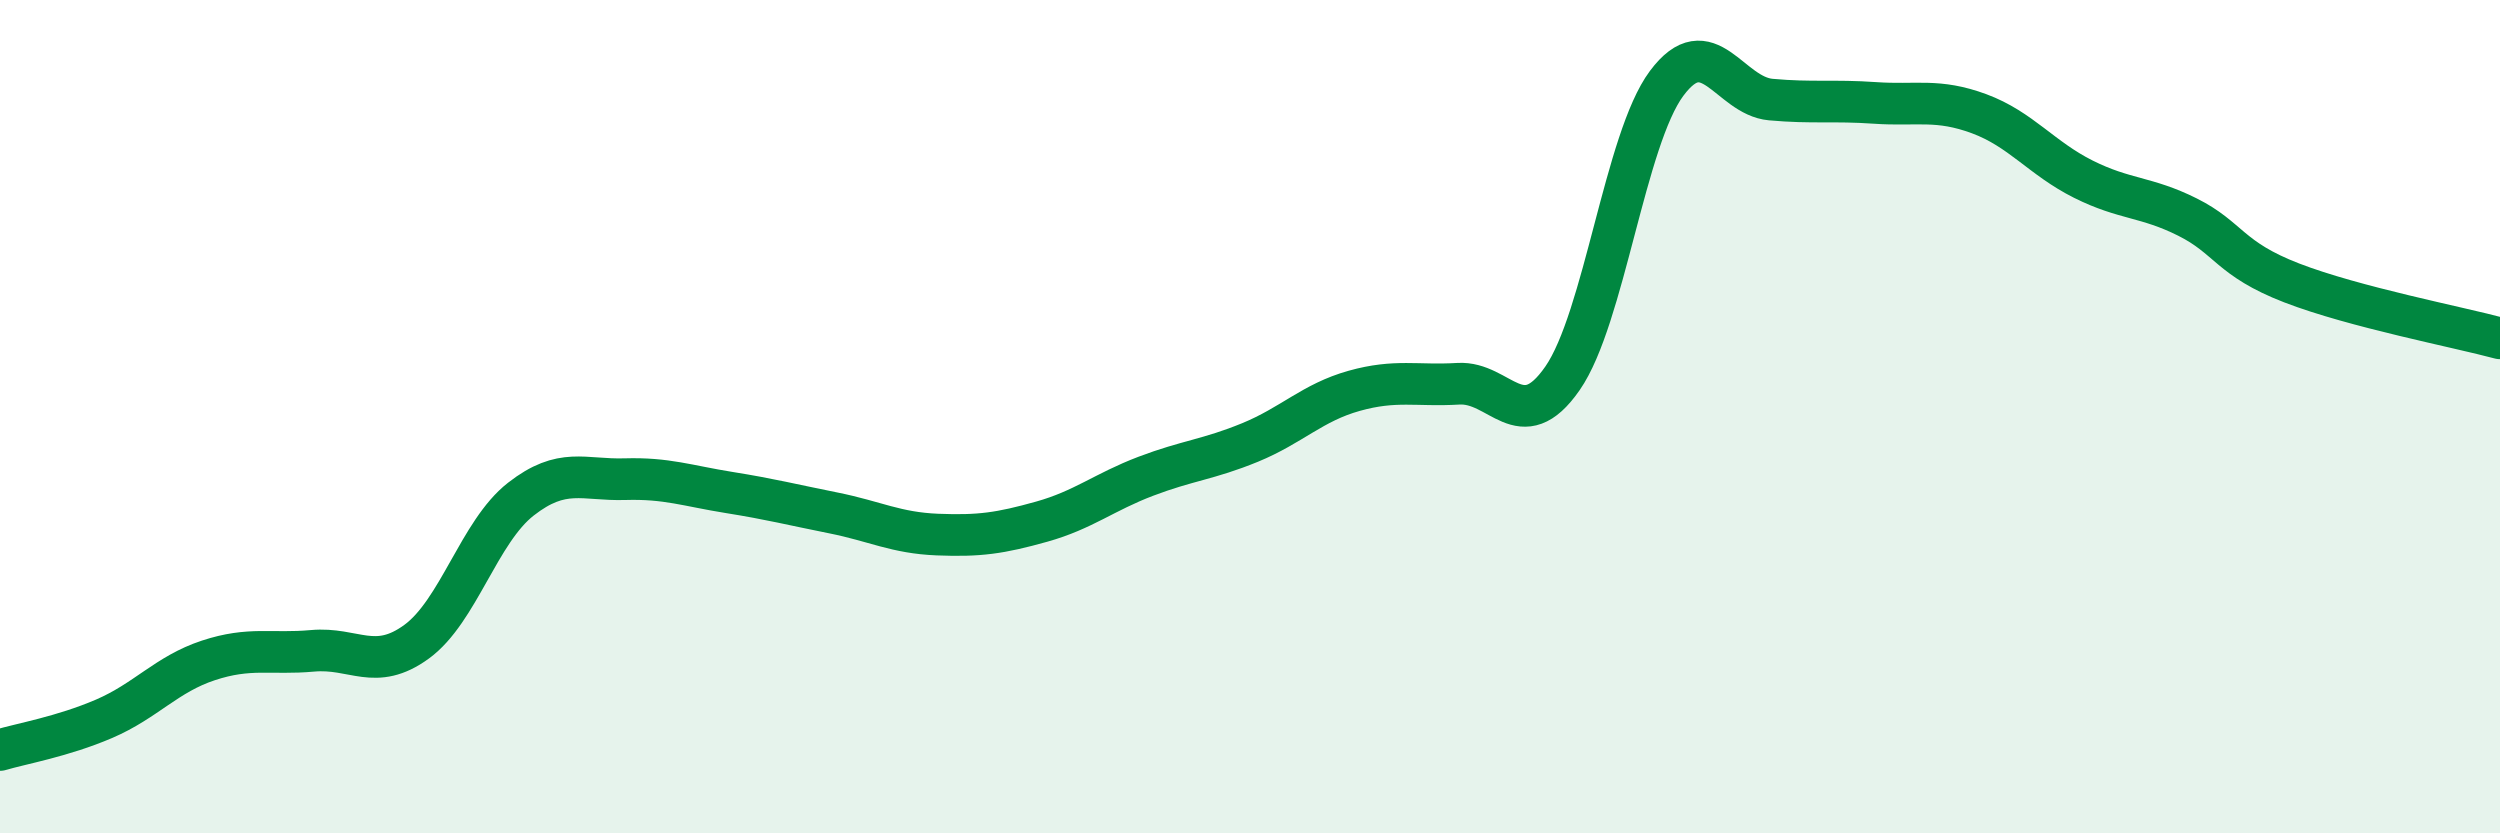 
    <svg width="60" height="20" viewBox="0 0 60 20" xmlns="http://www.w3.org/2000/svg">
      <path
        d="M 0,18 C 0.5,17.85 1.5,17.68 2.5,17.25 C 3.5,16.82 4,16.18 5,15.85 C 6,15.52 6.5,15.71 7.5,15.62 C 8.5,15.53 9,16.13 10,15.4 C 11,14.67 11.5,12.76 12.5,11.98 C 13.5,11.2 14,11.53 15,11.5 C 16,11.47 16.5,11.66 17.5,11.82 C 18.5,11.98 19,12.11 20,12.31 C 21,12.51 21.5,12.79 22.5,12.83 C 23.5,12.87 24,12.8 25,12.52 C 26,12.24 26.5,11.81 27.5,11.43 C 28.5,11.05 29,11.03 30,10.62 C 31,10.21 31.5,9.66 32.5,9.38 C 33.5,9.1 34,9.27 35,9.21 C 36,9.15 36.5,10.52 37.5,9.08 C 38.5,7.64 39,3.34 40,2 C 41,0.66 41.5,2.3 42.5,2.39 C 43.5,2.48 44,2.4 45,2.47 C 46,2.54 46.5,2.36 47.5,2.73 C 48.5,3.1 49,3.8 50,4.3 C 51,4.8 51.5,4.71 52.5,5.21 C 53.5,5.71 53.5,6.21 55,6.79 C 56.5,7.37 59,7.85 60,8.12L60 20L0 20Z"
        fill="#008740"
        opacity="0.1"
        stroke-linecap="round"
        stroke-linejoin="round"
      />
      <path
        d="M 0,18 C 0.5,17.85 1.5,17.68 2.5,17.25 C 3.5,16.82 4,16.18 5,15.85 C 6,15.52 6.5,15.71 7.5,15.62 C 8.5,15.53 9,16.13 10,15.4 C 11,14.67 11.5,12.76 12.5,11.98 C 13.5,11.2 14,11.53 15,11.5 C 16,11.47 16.5,11.66 17.5,11.82 C 18.5,11.98 19,12.11 20,12.31 C 21,12.51 21.5,12.79 22.5,12.83 C 23.5,12.87 24,12.8 25,12.52 C 26,12.24 26.5,11.81 27.5,11.43 C 28.5,11.05 29,11.03 30,10.62 C 31,10.21 31.5,9.66 32.5,9.38 C 33.5,9.1 34,9.27 35,9.21 C 36,9.15 36.5,10.52 37.5,9.08 C 38.5,7.64 39,3.34 40,2 C 41,0.66 41.5,2.3 42.5,2.39 C 43.5,2.48 44,2.4 45,2.47 C 46,2.54 46.5,2.36 47.5,2.73 C 48.5,3.1 49,3.8 50,4.3 C 51,4.8 51.5,4.71 52.5,5.21 C 53.5,5.71 53.5,6.21 55,6.79 C 56.5,7.37 59,7.85 60,8.12"
        stroke="#008740"
        stroke-width="1"
        fill="none"
        stroke-linecap="round"
        stroke-linejoin="round"
      />
    </svg>
  
